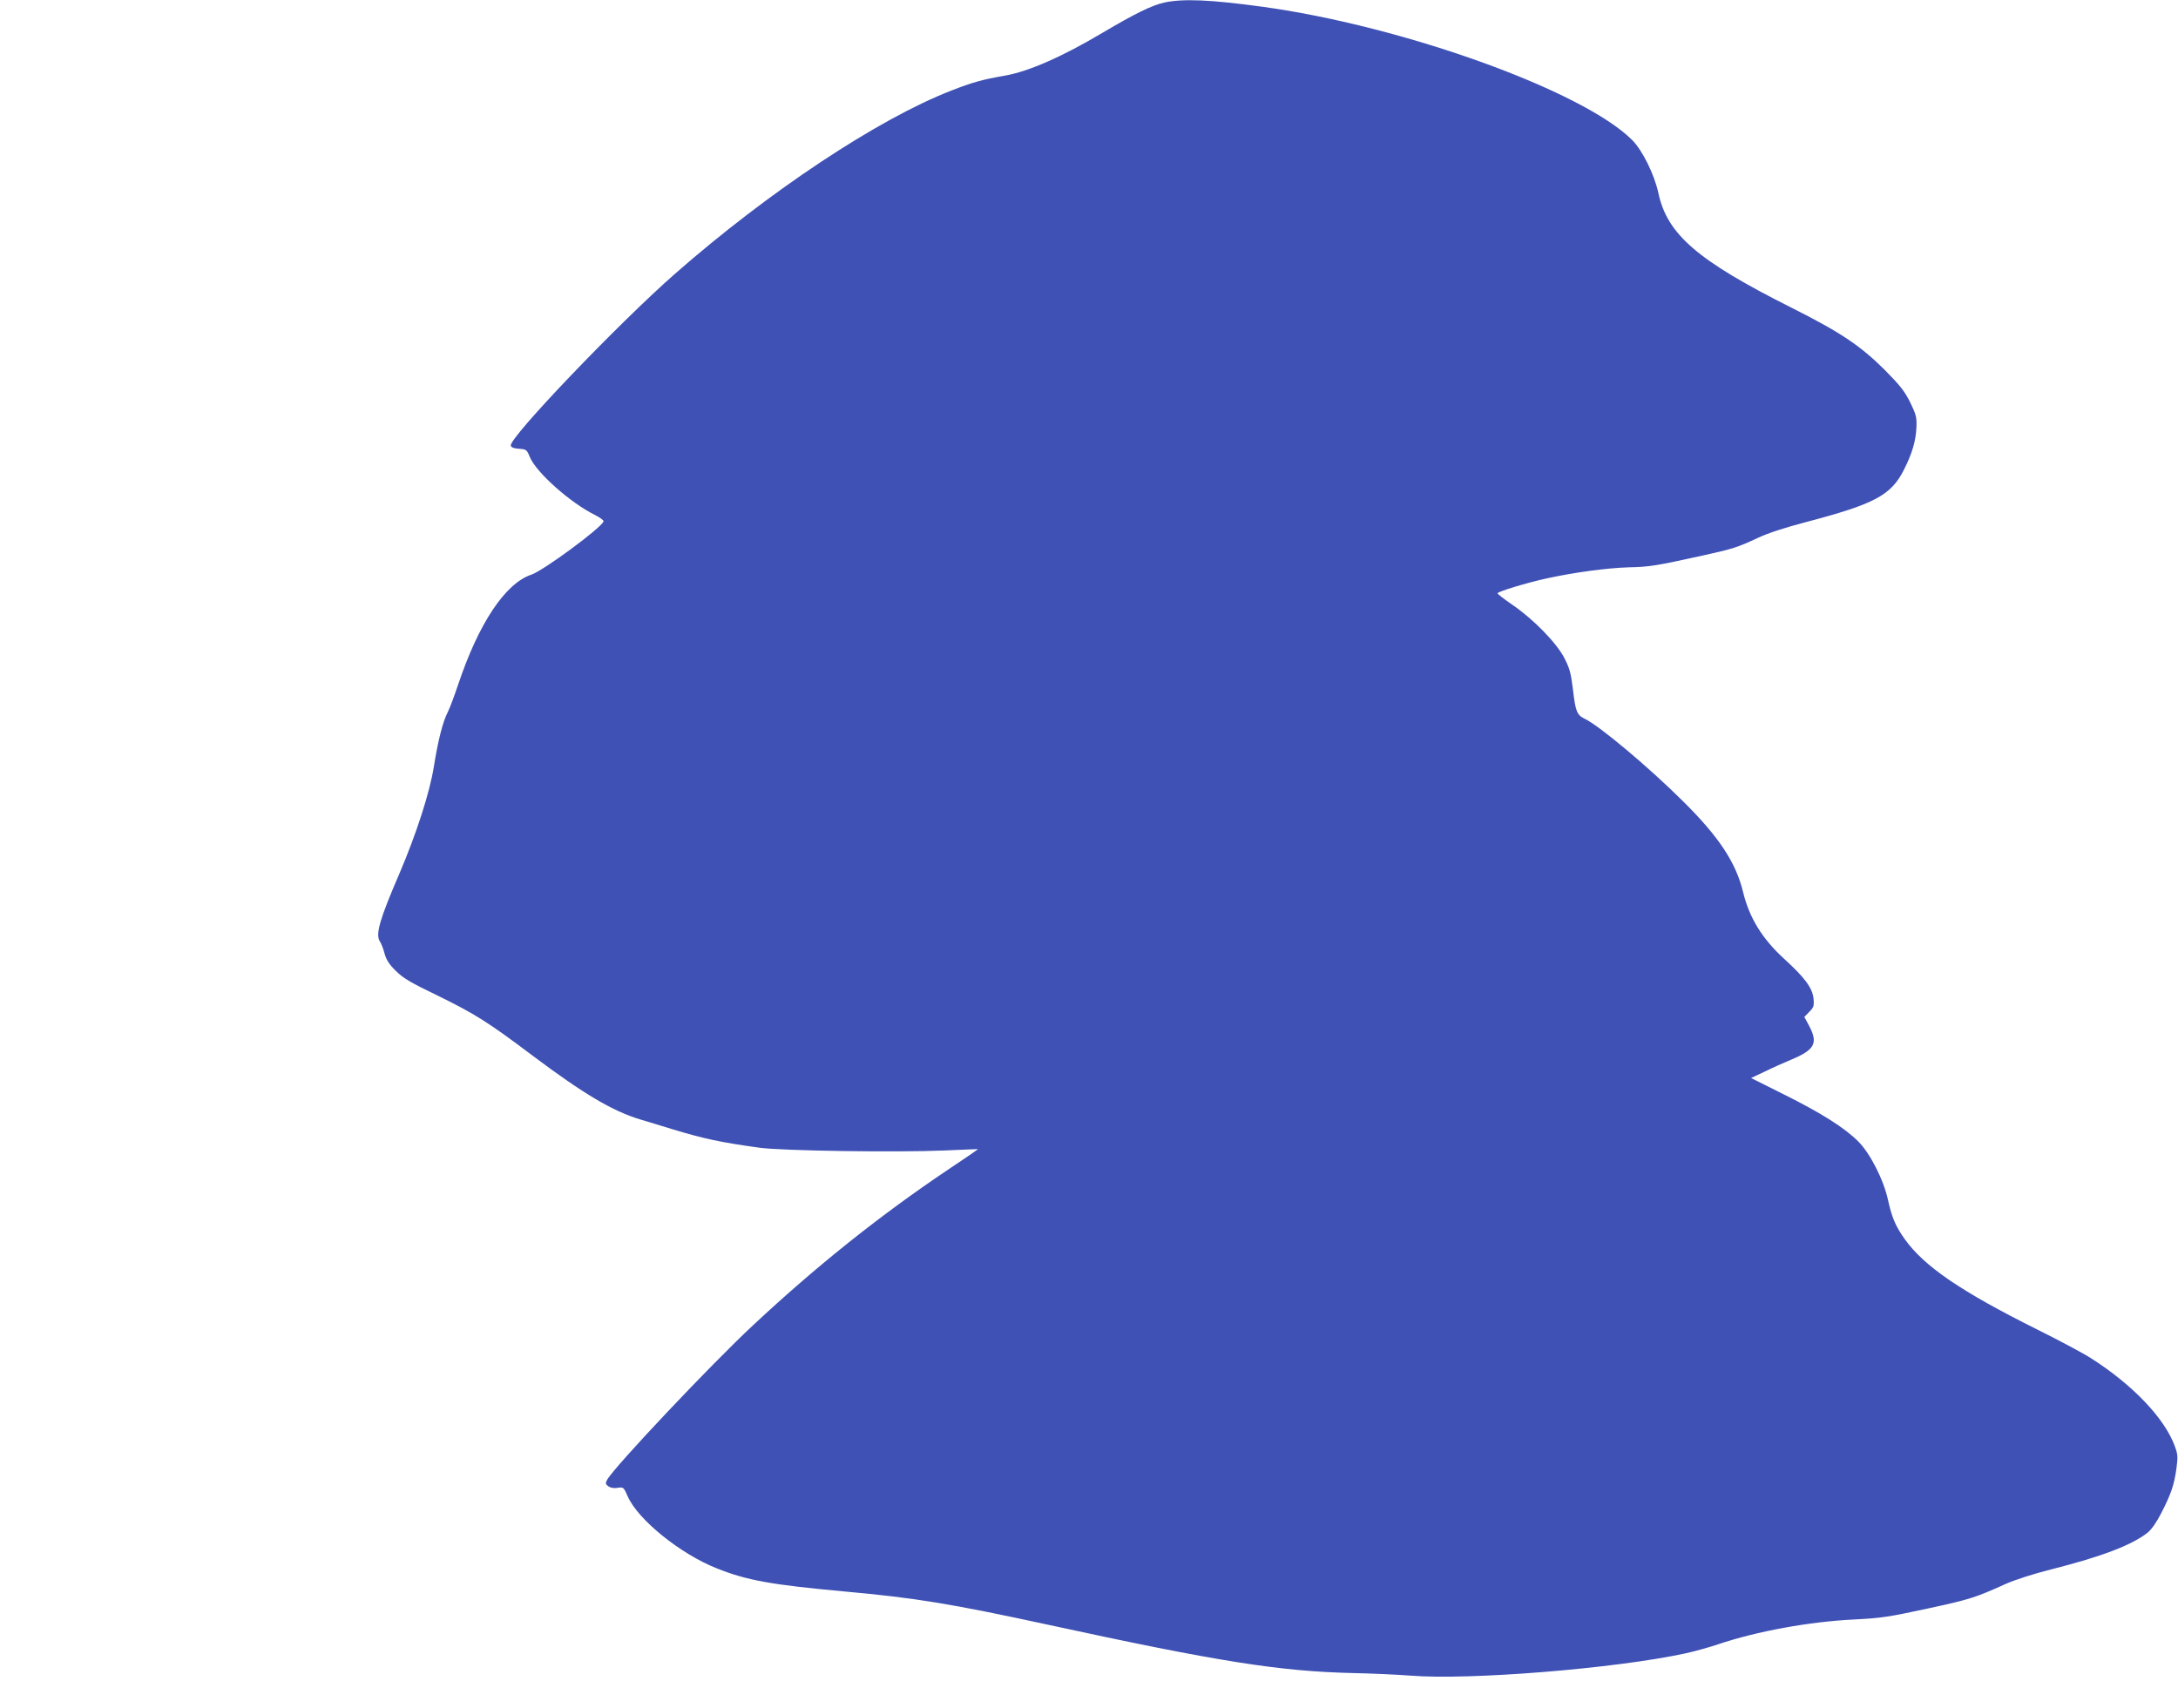 <?xml version="1.0" standalone="no"?>
<!DOCTYPE svg PUBLIC "-//W3C//DTD SVG 20010904//EN"
 "http://www.w3.org/TR/2001/REC-SVG-20010904/DTD/svg10.dtd">
<svg version="1.0" xmlns="http://www.w3.org/2000/svg"
 width="1280pt" height="1004pt" viewBox="0 0 1280 1004"
 preserveAspectRatio="xMidYMid meet">
<g transform="translate(0,1004) scale(0.1,-0.1)"
fill="#3f51b5" stroke="none">
<path d="M6842 10025 c-72 -16 -172 -65 -358 -175 -242 -144 -438 -230 -580
-255 -129 -22 -192 -40 -312 -87 -433 -168 -1074 -594 -1627 -1079 -333 -293
-972 -961 -963 -1008 2 -11 17 -17 48 -19 43 -3 46 -5 64 -49 38 -91 238 -269
384 -341 29 -15 51 -31 49 -37 -13 -38 -353 -289 -424 -313 -154 -51 -311
-288 -431 -648 -22 -65 -49 -138 -61 -161 -30 -59 -57 -169 -81 -318 -24 -153
-103 -397 -203 -631 -116 -269 -141 -356 -115 -397 8 -12 21 -44 28 -72 10
-37 27 -64 66 -102 43 -43 85 -68 249 -147 216 -106 293 -154 557 -353 300
-225 469 -325 632 -374 39 -12 121 -36 181 -55 194 -59 290 -79 520 -111 136
-18 801 -28 1085 -16 107 5 196 8 197 8 2 -1 -75 -54 -170 -117 -401 -269
-774 -566 -1152 -919 -246 -229 -817 -834 -857 -908 -11 -20 -10 -25 7 -38 13
-9 33 -13 55 -9 34 5 35 4 59 -50 59 -136 309 -339 525 -424 175 -70 320 -96
746 -135 419 -38 623 -71 1200 -196 1004 -218 1361 -274 1794 -284 105 -2 256
-9 336 -15 346 -28 1207 42 1616 131 51 11 137 35 191 53 228 77 536 133 798
146 162 8 205 15 432 64 250 54 281 64 458 144 53 24 164 60 268 86 303 77
474 143 568 216 24 20 53 61 82 118 56 109 75 165 88 261 9 69 8 82 -11 133
-60 162 -247 358 -490 513 -41 27 -185 104 -320 171 -445 222 -662 370 -776
530 -54 76 -76 128 -98 229 -26 120 -105 275 -175 345 -81 81 -219 168 -438
277 l-192 96 81 38 c44 22 114 53 155 70 139 58 159 97 105 199 l-28 52 29 30
c26 26 29 34 25 78 -6 62 -52 124 -173 234 -128 117 -204 240 -241 392 -42
174 -142 325 -353 534 -201 200 -493 445 -578 485 -46 22 -54 44 -69 173 -12
97 -19 123 -51 185 -47 90 -181 227 -305 312 -48 33 -87 63 -87 67 -1 10 171
62 285 87 163 36 357 62 484 66 128 3 157 8 435 69 180 40 204 47 330 106 55
26 160 60 275 90 407 107 504 158 580 310 49 97 70 171 73 252 2 56 -3 73 -37
143 -33 66 -59 99 -150 191 -144 143 -260 221 -551 367 -549 276 -727 429
-779 673 -24 110 -94 251 -154 311 -289 289 -1343 669 -2170 783 -308 42 -469
49 -580 25z"/>
</g>
</svg>
